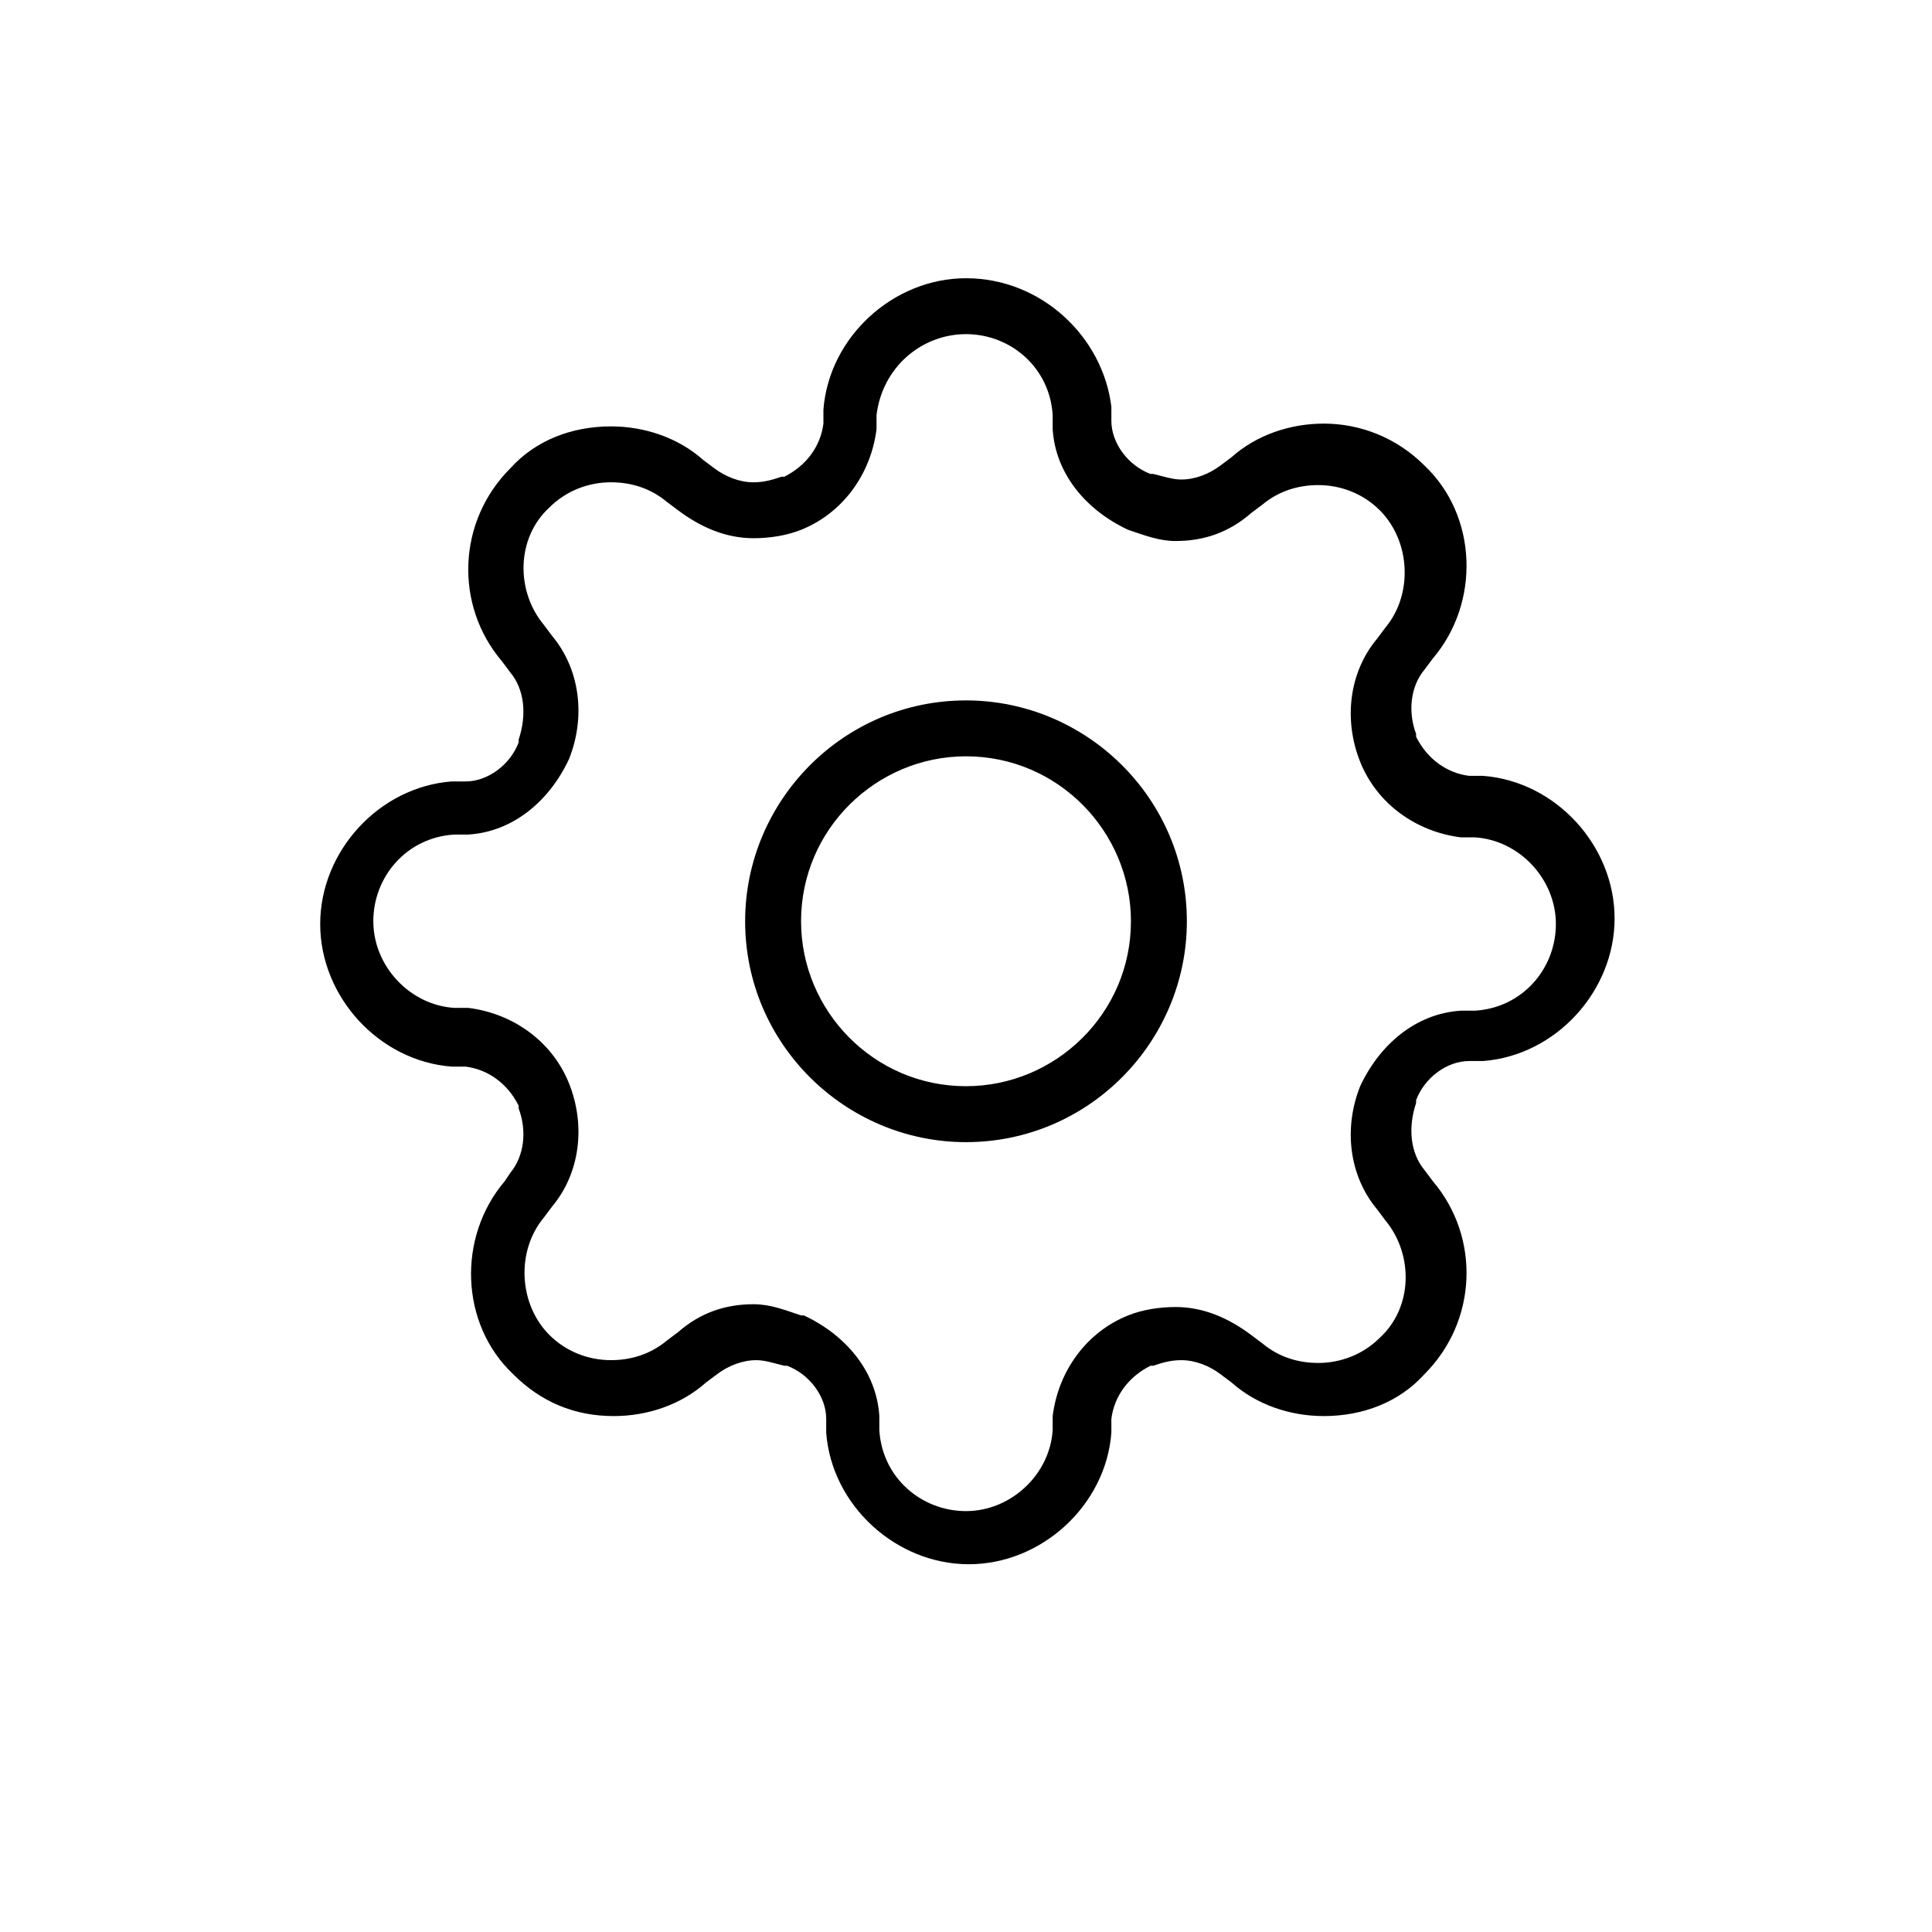 <?xml version="1.0" encoding="UTF-8"?>
<!-- Uploaded to: SVG Repo, www.svgrepo.com, Generator: SVG Repo Mixer Tools -->
<svg fill="#000000" width="800px" height="800px" version="1.1" viewBox="144 144 512 512" xmlns="http://www.w3.org/2000/svg">
 <g>
  <path d="m400 446.68c-31.859 0-58.531-25.93-58.531-58.531 0-31.859 25.93-58.531 58.531-58.531 31.859 0 58.531 25.93 58.531 58.531 0 31.859-25.934 58.531-58.531 58.531zm0-102.25c-23.707 0-43.711 19.262-43.711 43.711 0 23.707 19.262 43.711 43.711 43.711 23.707 0 43.711-19.262 43.711-43.711 0-23.707-19.262-43.711-43.711-43.711z"/>
  <path d="m400 232.55c11.855 0 22.227 8.891 22.969 21.484v3.703c0.742 11.855 8.891 21.484 20.004 26.672 4.445 1.48 8.148 2.965 12.594 2.965 7.41 0 14.078-2.223 20.004-7.41l2.965-2.223c4.445-3.703 9.633-5.188 14.816-5.188 5.926 0 11.855 2.223 16.301 6.668 8.148 8.148 8.891 22.227 1.48 31.117l-2.223 2.965c-7.41 8.891-8.891 21.484-4.445 32.598 4.445 11.113 14.816 18.523 26.672 20.004h3.703c11.855 0.742 21.484 11.113 21.484 22.969 0 11.855-8.891 22.227-21.484 22.969h-3.703c-11.855 0.742-21.484 8.891-26.672 20.004-4.445 11.113-2.965 23.707 4.445 32.598l2.223 2.965c7.41 8.891 7.41 22.969-1.48 31.117-4.445 4.445-10.371 6.668-16.301 6.668-5.188 0-10.371-1.48-14.816-5.188l-2.965-2.223c-5.926-4.445-12.594-7.41-20.004-7.41-4.445 0-8.891 0.742-12.594 2.223-11.113 4.445-18.523 14.816-20.004 26.672v3.703c-0.742 11.855-11.113 21.484-22.969 21.484s-22.227-8.891-22.969-21.484v-3.703c-0.742-11.855-8.891-21.484-20.004-26.672h-0.742c-4.445-1.48-8.148-2.965-12.594-2.965-7.41 0-14.078 2.223-20.004 7.41l-2.965 2.223c-4.445 3.703-9.633 5.188-14.816 5.188-5.926 0-11.855-2.223-16.301-6.668-8.148-8.148-8.891-22.227-1.48-31.117l2.223-2.965c7.41-8.891 8.891-21.484 4.445-32.598-4.445-11.113-14.816-18.523-26.672-20.004h-3.703c-11.855-0.742-21.484-11.113-21.484-22.969s8.891-22.227 21.484-22.969h3.703c11.855-0.742 21.484-8.891 26.672-20.004 4.445-11.113 2.965-23.707-4.445-32.598l-2.223-2.965c-7.41-8.891-7.41-22.969 1.48-31.117 4.445-4.445 10.371-6.668 16.301-6.668 5.188 0 10.371 1.48 14.816 5.188l2.965 2.223c5.926 4.445 12.594 7.41 20.004 7.41 4.445 0 8.891-0.742 12.594-2.223 11.113-4.445 18.523-14.816 20.004-26.672v-3.703c1.484-12.594 11.855-21.484 23.711-21.484m0-14.816c-19.262 0-36.305 15.559-37.785 34.82v3.703c-0.742 5.926-4.445 11.113-10.371 14.078h-0.742c-2.223 0.742-4.445 1.48-7.41 1.48-3.703 0-7.41-1.48-10.371-3.703l-2.965-2.223c-6.668-5.926-15.559-8.891-24.449-8.891-10.371 0-20.004 3.703-26.672 11.113-14.078 14.078-14.816 36.305-2.223 51.121l2.223 2.965c3.703 4.445 4.445 11.113 2.223 17.781v0.742c-2.223 5.926-8.148 10.371-14.078 10.371h-3.703c-19.262 1.48-34.82 18.523-34.82 37.785 0 19.262 15.559 36.305 34.82 37.785h3.703c5.926 0.742 11.113 4.445 14.078 10.371v0.742c2.223 5.926 1.48 12.594-2.223 17.039l-1.484 2.227c-12.594 14.816-11.855 37.785 2.223 51.121 7.41 7.41 16.301 11.113 26.672 11.113 8.891 0 17.781-2.965 24.449-8.891l2.965-2.223c2.965-2.223 6.668-3.703 10.371-3.703 2.223 0 4.445 0.742 7.41 1.48h0.742c5.926 2.223 10.371 8.148 10.371 14.078v3.703c1.48 19.262 18.523 34.82 37.785 34.82s36.305-15.559 37.785-34.82v-3.703c0.742-5.926 4.445-11.113 10.371-14.078h0.742c2.223-0.742 4.445-1.48 7.41-1.48 3.703 0 7.41 1.48 10.371 3.703l2.965 2.223c6.668 5.926 15.559 8.891 24.449 8.891 10.371 0 20.004-3.703 26.672-11.113 14.078-14.078 14.816-36.305 2.223-51.121l-2.223-2.965c-3.703-4.445-4.445-11.113-2.223-17.781v-0.742c2.223-5.926 8.148-10.371 14.078-10.371h3.703c19.262-1.48 34.82-18.523 34.82-37.785 0-19.262-15.559-36.305-34.82-37.785h-3.703c-5.926-0.742-11.113-4.445-14.078-10.371v-0.742c-2.223-5.926-1.48-12.594 2.223-17.039l2.223-2.965c12.594-14.816 11.855-37.785-2.223-51.121-7.41-7.41-17.039-11.113-26.672-11.113-8.891 0-17.781 2.965-24.449 8.891l-2.965 2.223c-2.965 2.223-6.668 3.703-10.371 3.703-2.223 0-4.445-0.742-7.41-1.48h-0.742c-5.926-2.223-10.371-8.148-10.371-14.078v-3.703c-2.223-18.523-18.52-34.082-38.523-34.082z"/>
 </g>
</svg>